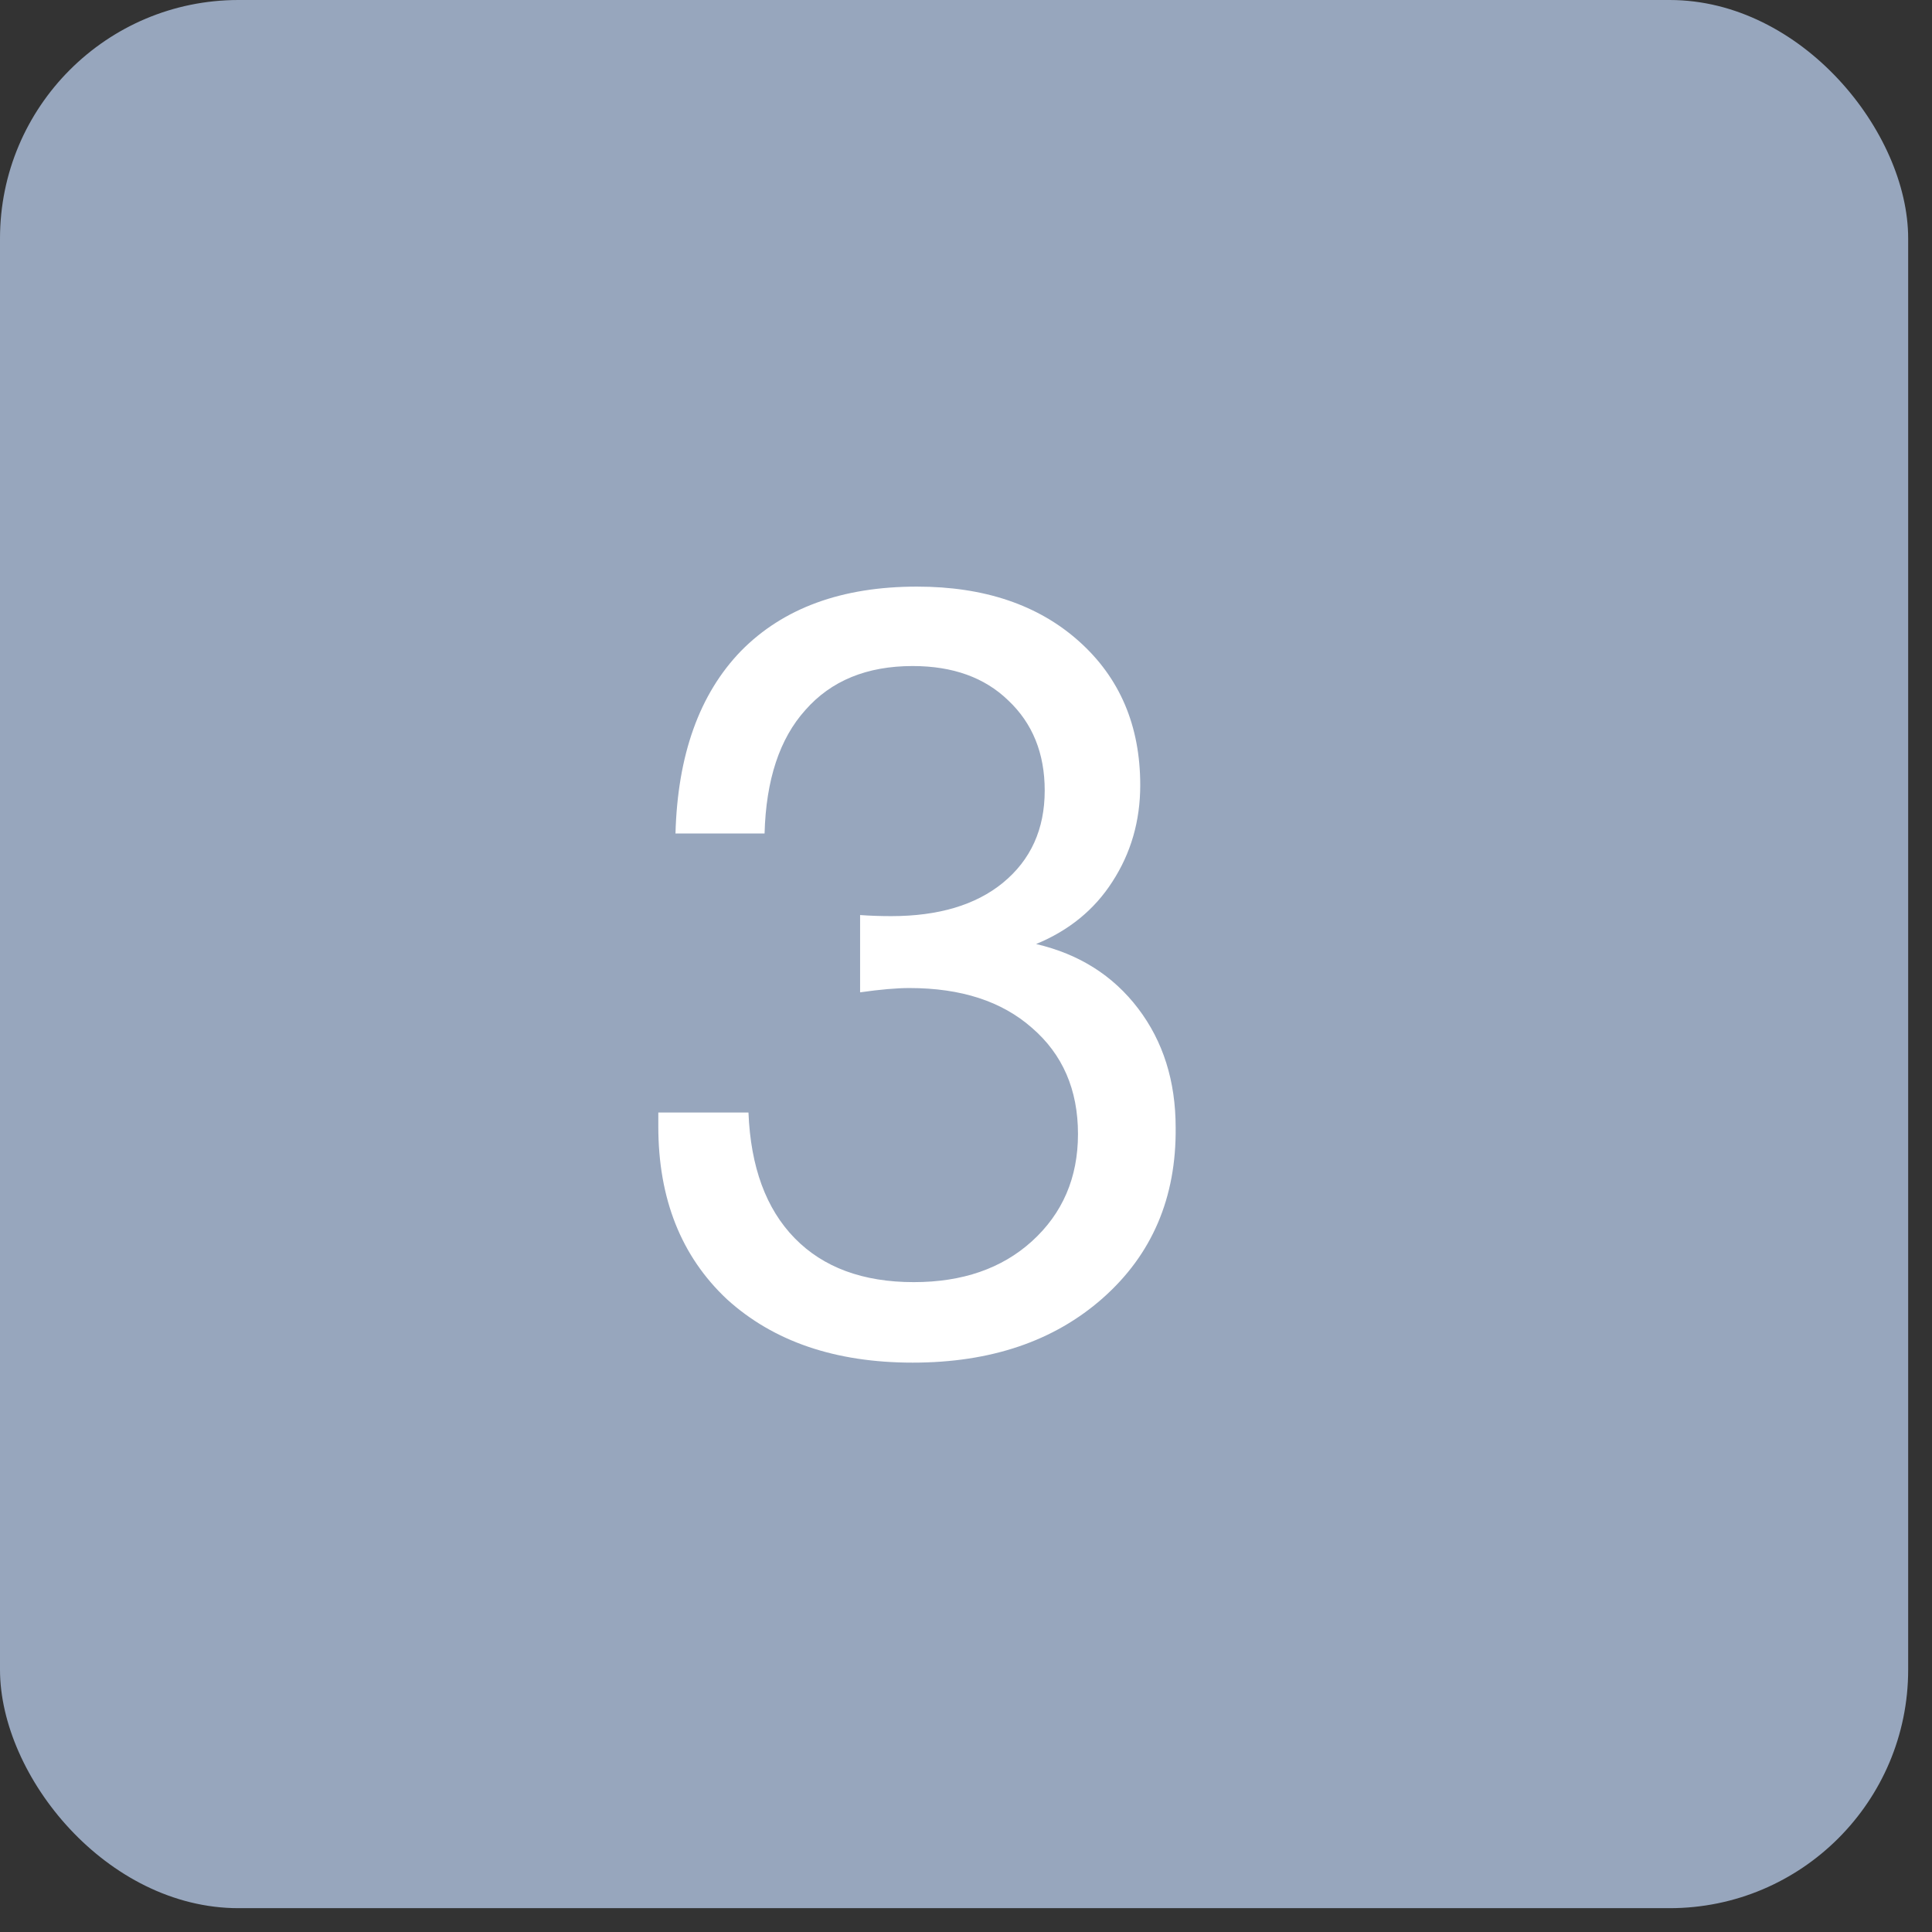 <?xml version="1.0" encoding="UTF-8"?> <svg xmlns="http://www.w3.org/2000/svg" width="27" height="27" viewBox="0 0 27 27" fill="none"><rect x="0" y="0" width="27" height="27" fill="#333333" stroke="none"/><rect width="26.667" height="26.667" rx="3.333" fill="#97A6BD"></rect><path d="M9.44 11.648C9.47 10.548 9.775 9.698 10.355 9.098C10.945 8.498 11.765 8.198 12.815 8.198C13.755 8.198 14.51 8.453 15.08 8.963C15.65 9.473 15.935 10.143 15.935 10.973C15.935 11.473 15.805 11.923 15.545 12.323C15.295 12.713 14.94 13.003 14.48 13.193C15.08 13.333 15.555 13.633 15.905 14.093C16.255 14.553 16.43 15.108 16.43 15.758C16.44 16.738 16.1 17.533 15.41 18.143C14.73 18.743 13.845 19.043 12.755 19.043C11.675 19.043 10.81 18.748 10.16 18.158C9.52 17.558 9.2 16.753 9.2 15.743V15.548H10.46C10.49 16.308 10.705 16.893 11.105 17.303C11.505 17.713 12.06 17.918 12.77 17.918C13.45 17.918 14 17.728 14.42 17.348C14.85 16.958 15.065 16.458 15.065 15.848C15.065 15.228 14.85 14.733 14.42 14.363C14 13.993 13.43 13.808 12.71 13.808C12.53 13.808 12.3 13.828 12.02 13.868V12.788C12.16 12.798 12.305 12.803 12.455 12.803C13.115 12.803 13.635 12.648 14.015 12.338C14.405 12.018 14.6 11.588 14.6 11.048C14.6 10.528 14.43 10.108 14.09 9.788C13.76 9.468 13.315 9.308 12.755 9.308C12.115 9.308 11.615 9.513 11.255 9.923C10.895 10.323 10.705 10.898 10.685 11.648H9.44Z" fill="white"></path></svg> 